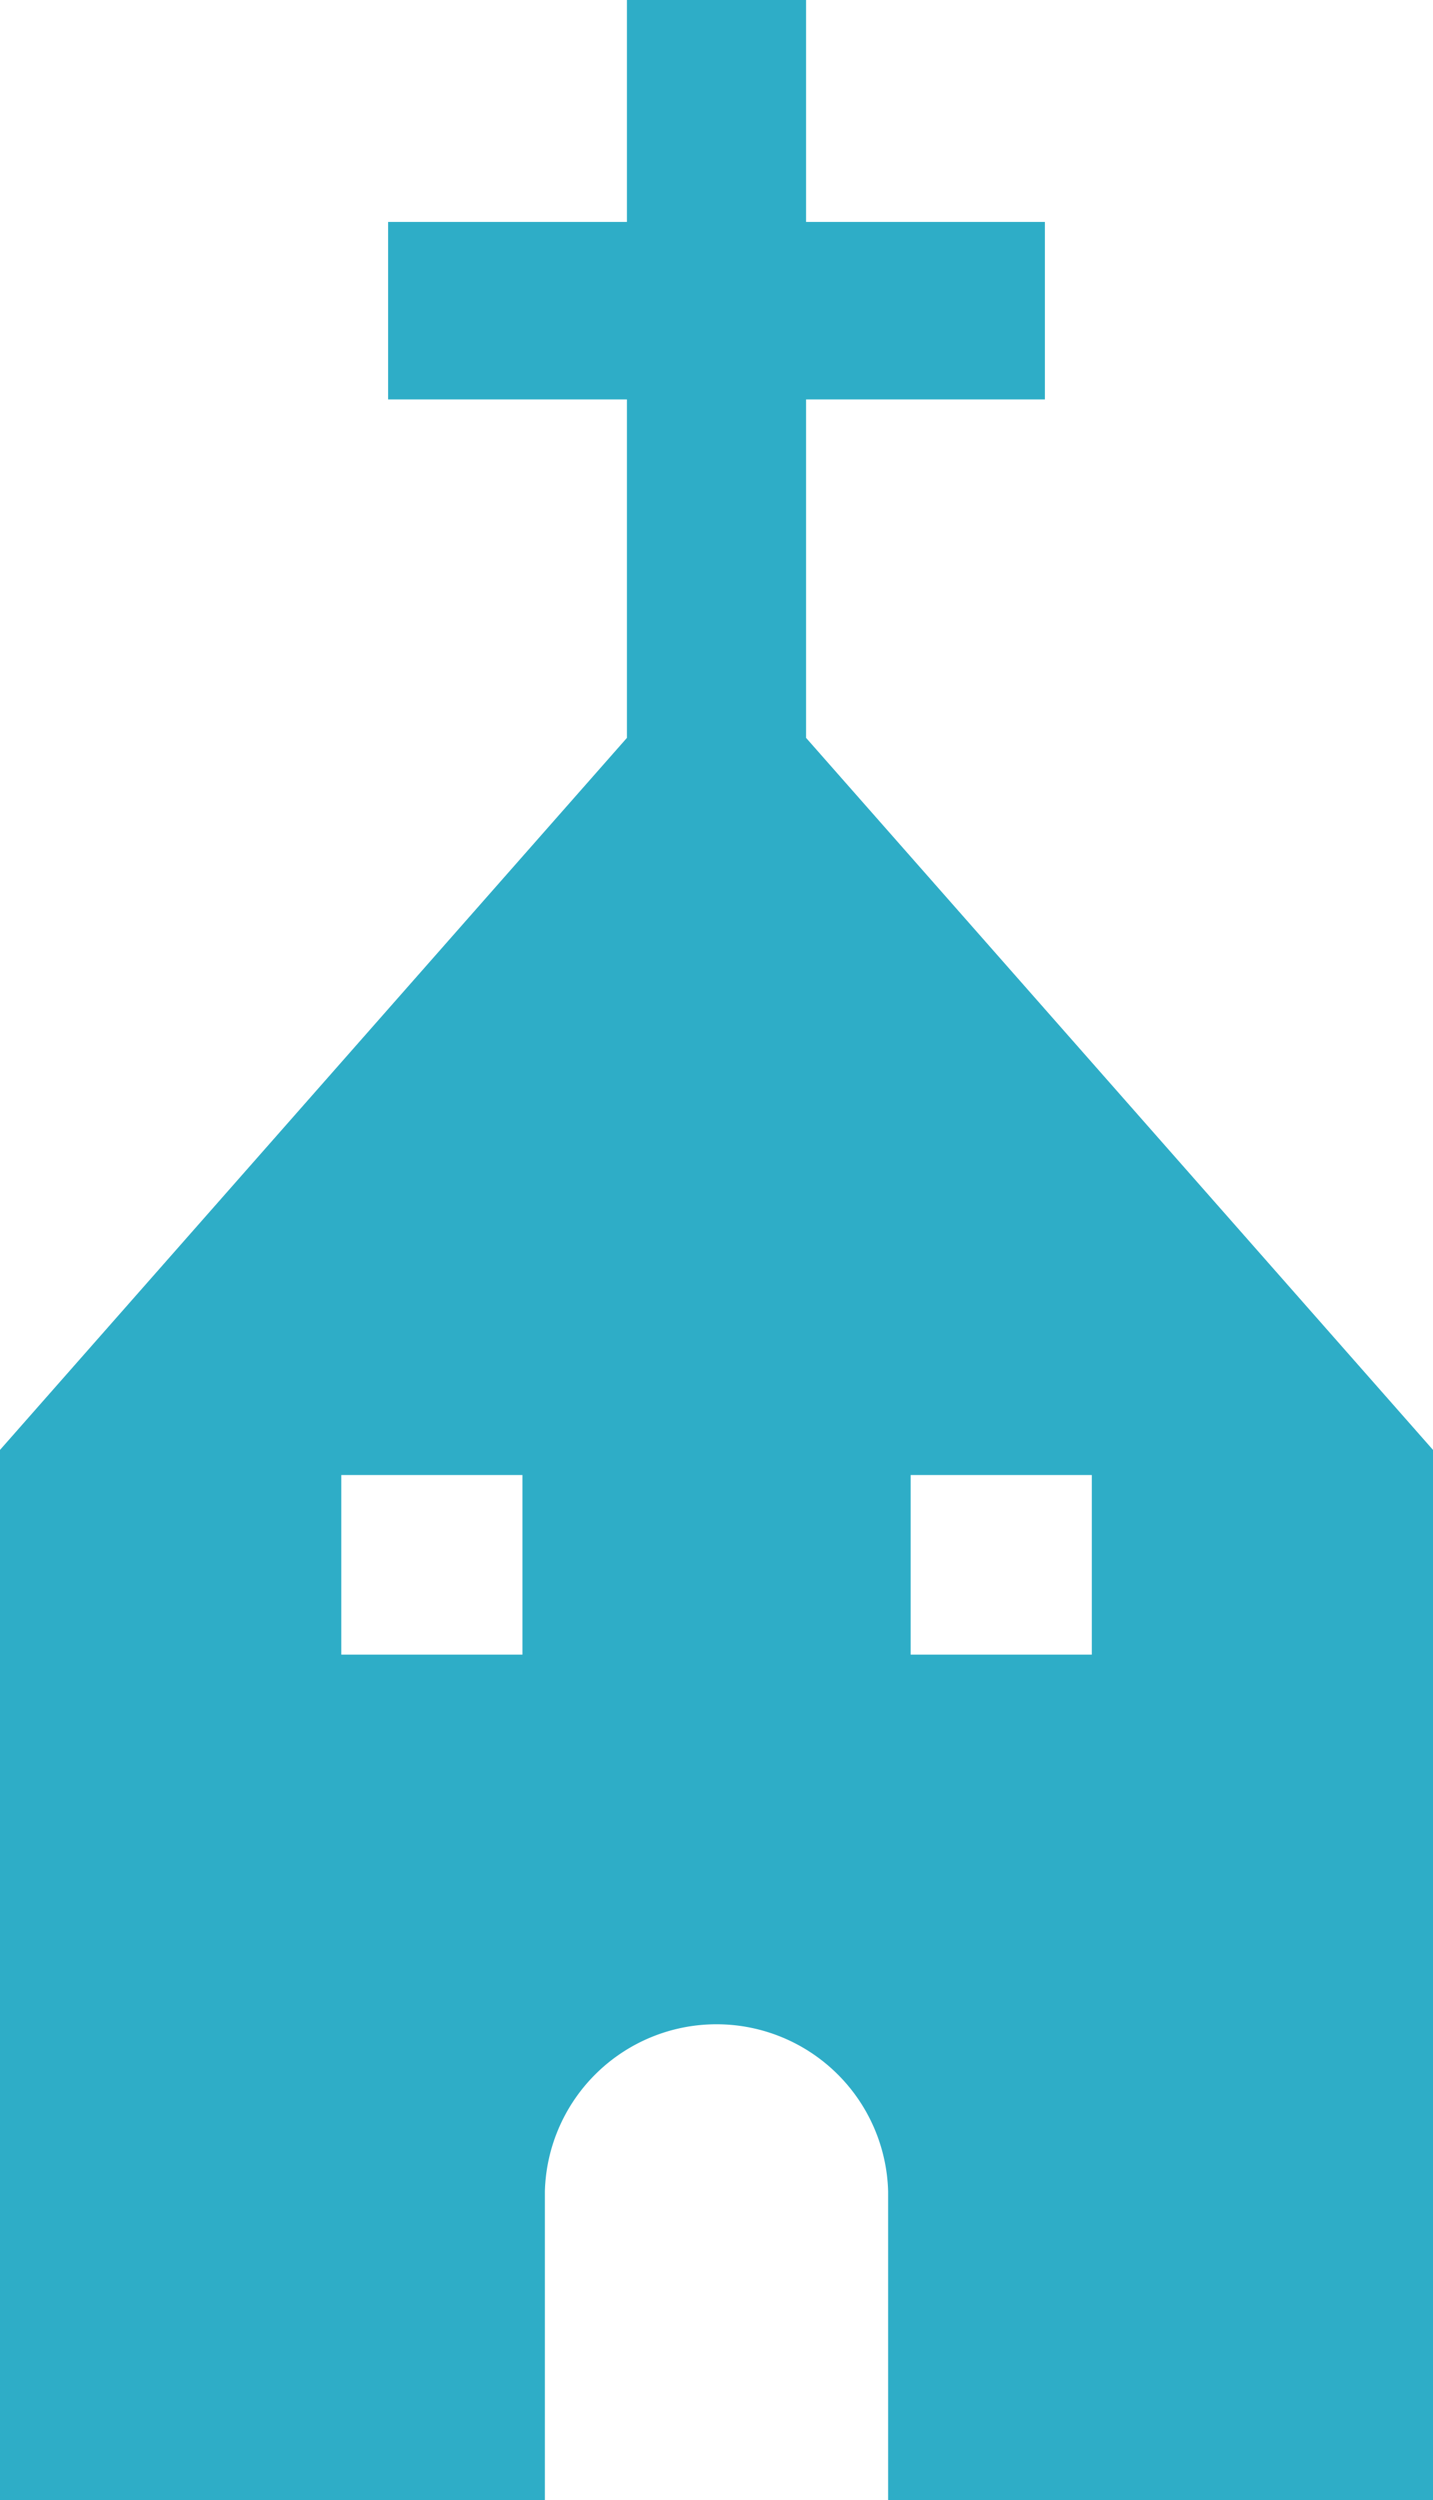<svg xmlns="http://www.w3.org/2000/svg" width="43" height="75" viewBox="0 0 43 75">
  <defs>
    <style>
      .cls-1 {
        fill: #2eadc7;
        fill-rule: evenodd;
      }
    </style>
  </defs>
  <path id="icon_09.svg" class="cls-1" d="M343.188,951.134V940.982h7.166v-5.324h-7.166V929h-5.376v6.658h-7.166v5.324h7.166v10.152L319,972.493V1004h16.35v-9.27a5.152,5.152,0,0,1,10.3,0V1004H362V972.493Zm-8.511,27.5h-5.436v-5.387h5.436v5.387Zm17.085,0h-5.436v-5.387h5.436v5.387Z" transform="translate(-319 -929)"/>
</svg>
